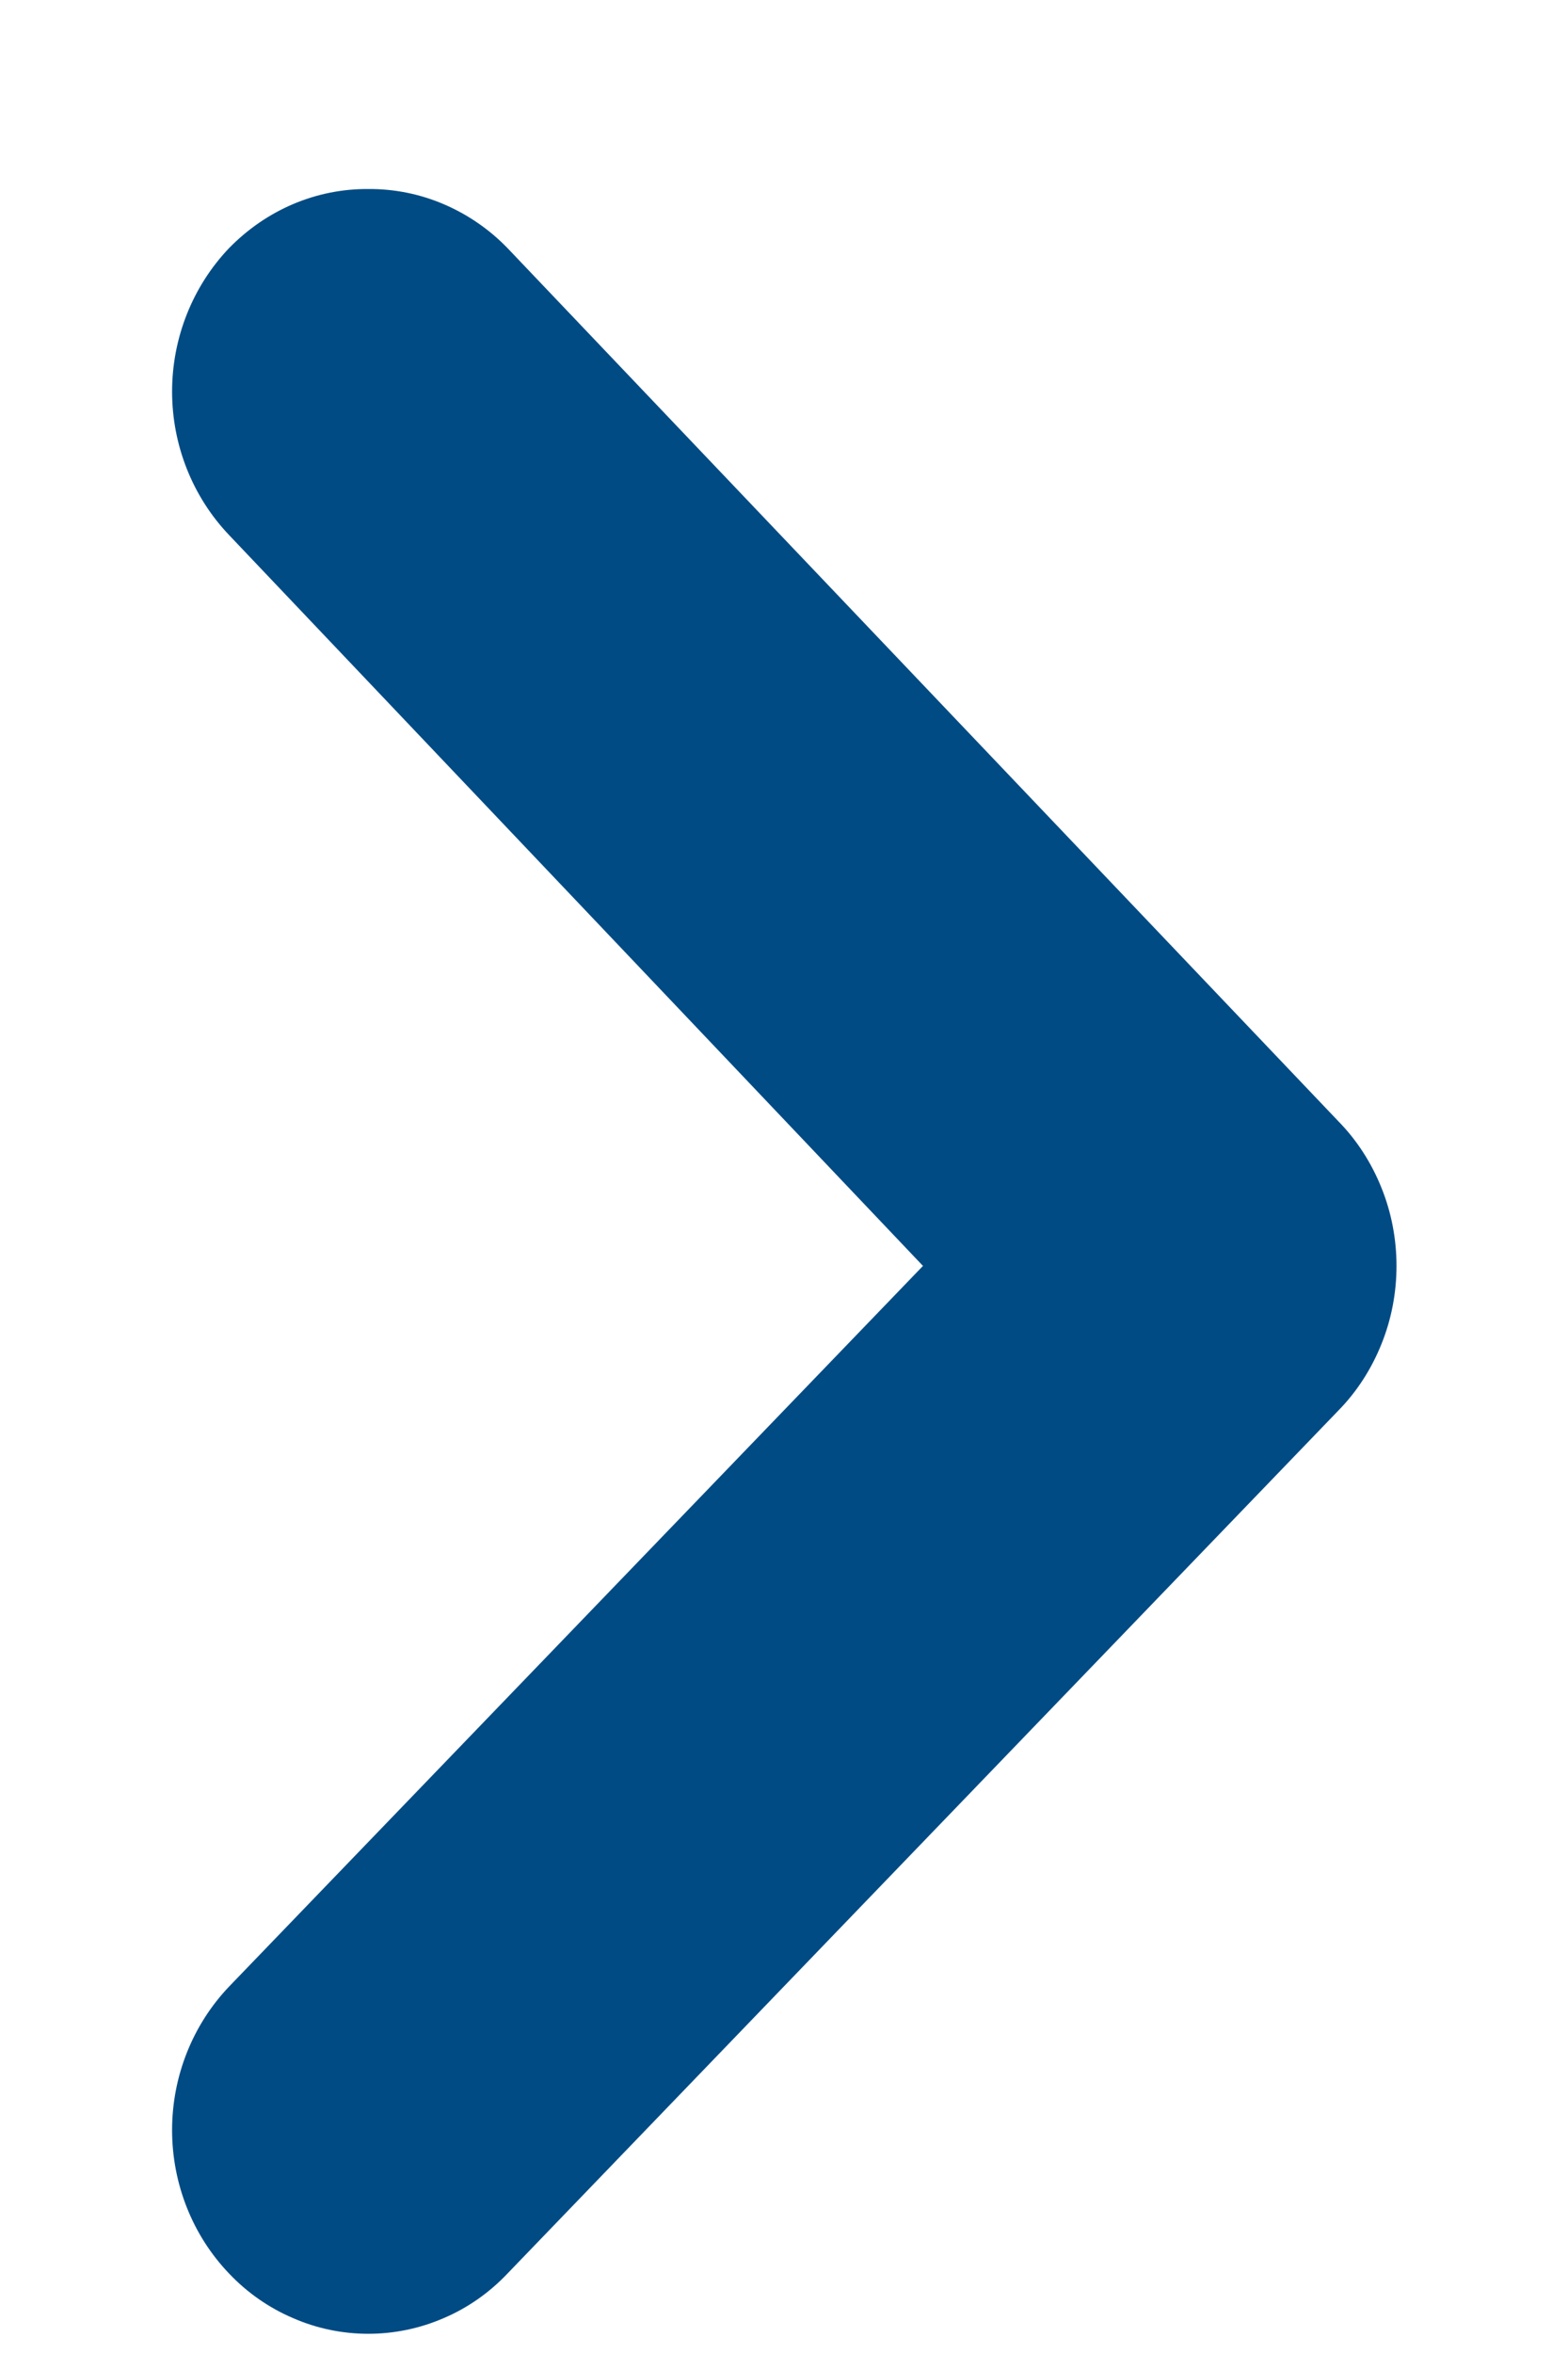 <svg width="8" height="12" viewBox="0 0 8 12" fill="none" xmlns="http://www.w3.org/2000/svg">
<path d="M4.709 6.456L1.169 10.131C0.983 10.326 0.878 10.589 0.878 10.863C0.878 11.138 0.983 11.401 1.169 11.595C1.262 11.693 1.373 11.77 1.495 11.822C1.616 11.875 1.747 11.902 1.879 11.902C2.011 11.902 2.142 11.875 2.264 11.822C2.386 11.77 2.496 11.693 2.589 11.595L6.829 7.193C6.923 7.097 6.997 6.982 7.048 6.855C7.099 6.729 7.125 6.593 7.125 6.456C7.125 6.319 7.099 6.183 7.048 6.057C6.997 5.93 6.923 5.815 6.829 5.719L2.589 1.265C2.496 1.169 2.385 1.093 2.263 1.041C2.141 0.989 2.011 0.963 1.879 0.964C1.748 0.963 1.617 0.989 1.495 1.041C1.373 1.093 1.263 1.169 1.169 1.265C0.983 1.46 0.878 1.723 0.878 1.997C0.878 2.271 0.983 2.534 1.169 2.729L4.709 6.456Z" fill="#004B84"/>
</svg>
